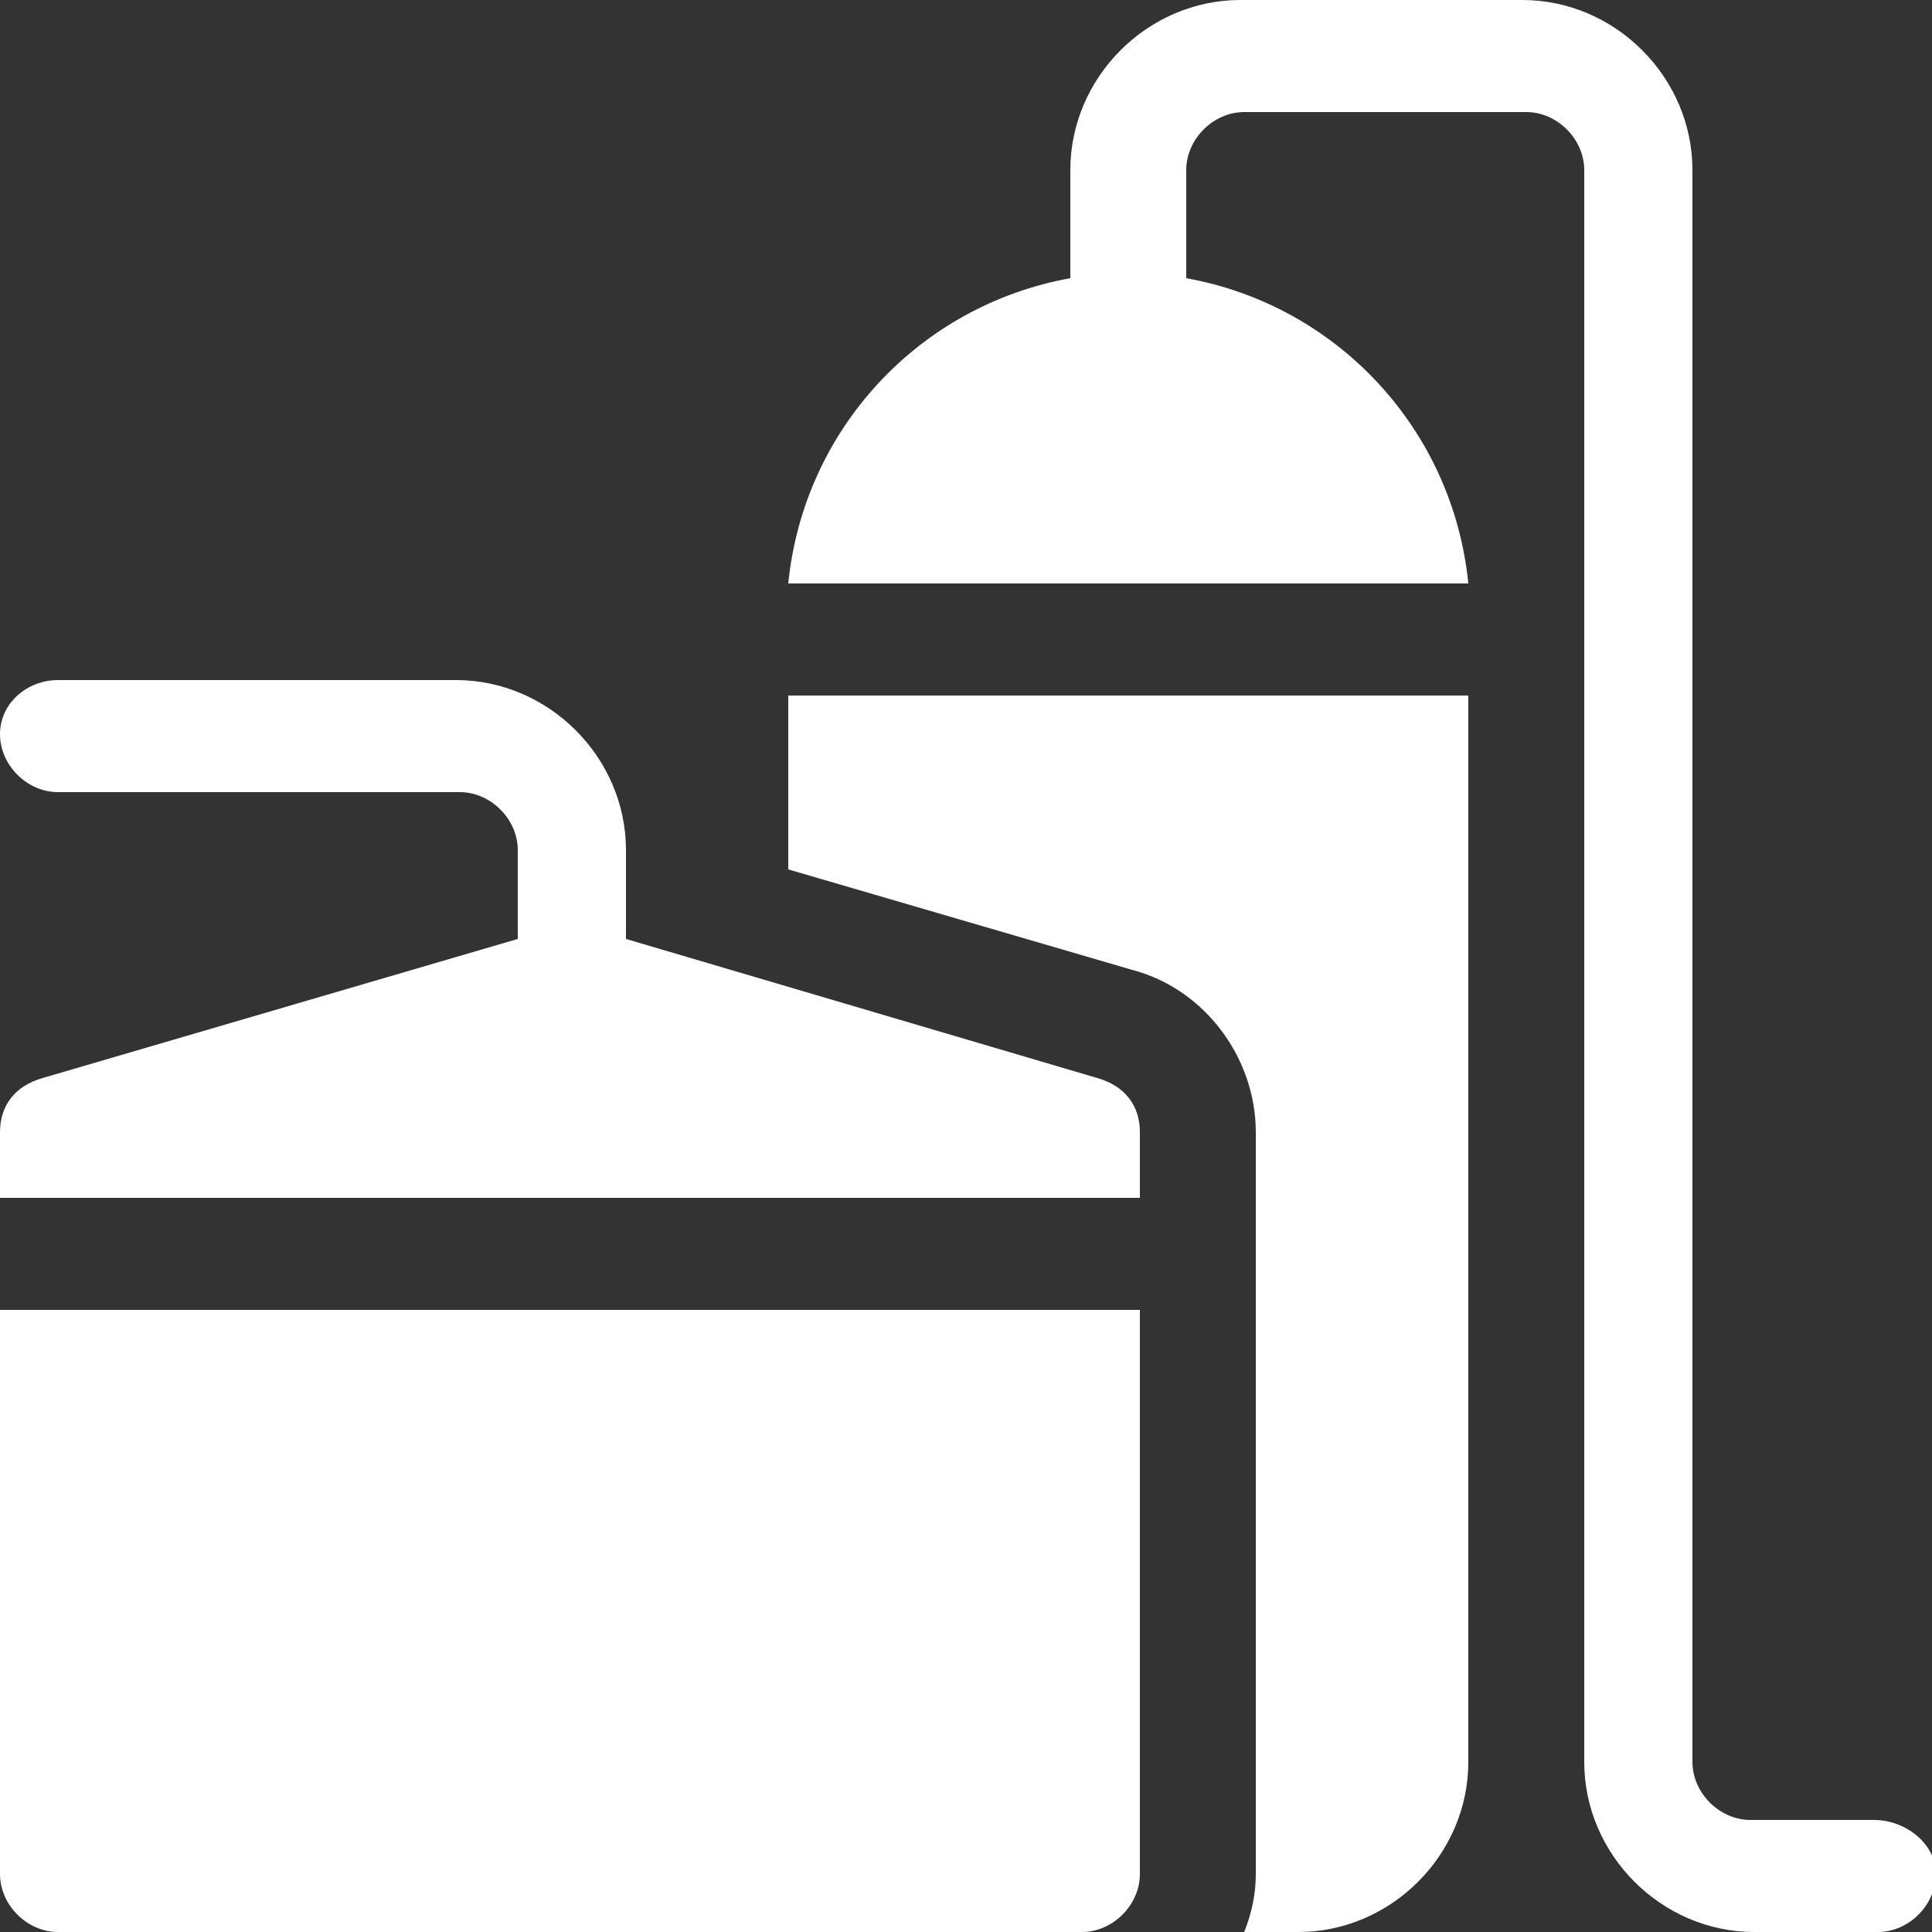 <?xml version="1.0" encoding="utf-8"?>
<!-- Generator: Adobe Illustrator 24.0.2, SVG Export Plug-In . SVG Version: 6.00 Build 0)  -->
<svg version="1.1" id="Capa_1" xmlns="http://www.w3.org/2000/svg" xmlns:xlink="http://www.w3.org/1999/xlink" x="0px" y="0px"
	 viewBox="0 0 50 50" style="enable-background:new 0 0 50 50;" xml:space="preserve">
<rect x="0" y="0" width="50" height="50" fill="#333333" stroke="none"/>
<style type="text/css">
	.st0{fill:#FFFFFF;}
</style>
<g>
	<path class="st0" d="M48.5,47.1h-3.2c-0.8,0-1.5-0.7-1.5-1.5V4.4c0-2.4-2-4.4-4.4-4.4h-7.3c-2.4,0-4.4,2-4.4,4.4v2.8
		c-3.9,0.7-6.9,3.9-7.3,7.9H38c-0.4-4-3.4-7.2-7.3-7.9V4.4c0-0.8,0.7-1.5,1.5-1.5h7.3c0.8,0,1.5,0.7,1.5,1.5v41.2
		c0,2.4,2,4.4,4.4,4.4h3.2c0.8,0,1.5-0.7,1.5-1.5S49.3,47.1,48.5,47.1z"/>
	<path class="st0" d="M28.4,27.9l-12.2-3.6V22c0-2.4-2-4.4-4.4-4.4H1.5C0.7,17.6,0,18.2,0,19c0,0.8,0.7,1.5,1.5,1.5h10.4
		c0.8,0,1.5,0.7,1.5,1.5v2.3L1.1,27.9C0.4,28.1,0,28.6,0,29.3V31v0v0h29.5v-1.7C29.5,28.6,29.1,28.1,28.4,27.9z"/>
	<path class="st0" d="M0,48.5C0,49.3,0.7,50,1.5,50H28c0.8,0,1.5-0.7,1.5-1.5V33.9H0V48.5z"/>
	<path class="st0" d="M20.4,22.5l8.9,2.6c1.9,0.5,3.2,2.3,3.2,4.2v19.2c0,0.5-0.1,1-0.3,1.5h1.4c2.4,0,4.4-2,4.4-4.4V18H20.4V22.5z"
		/>
</g>
</svg>
